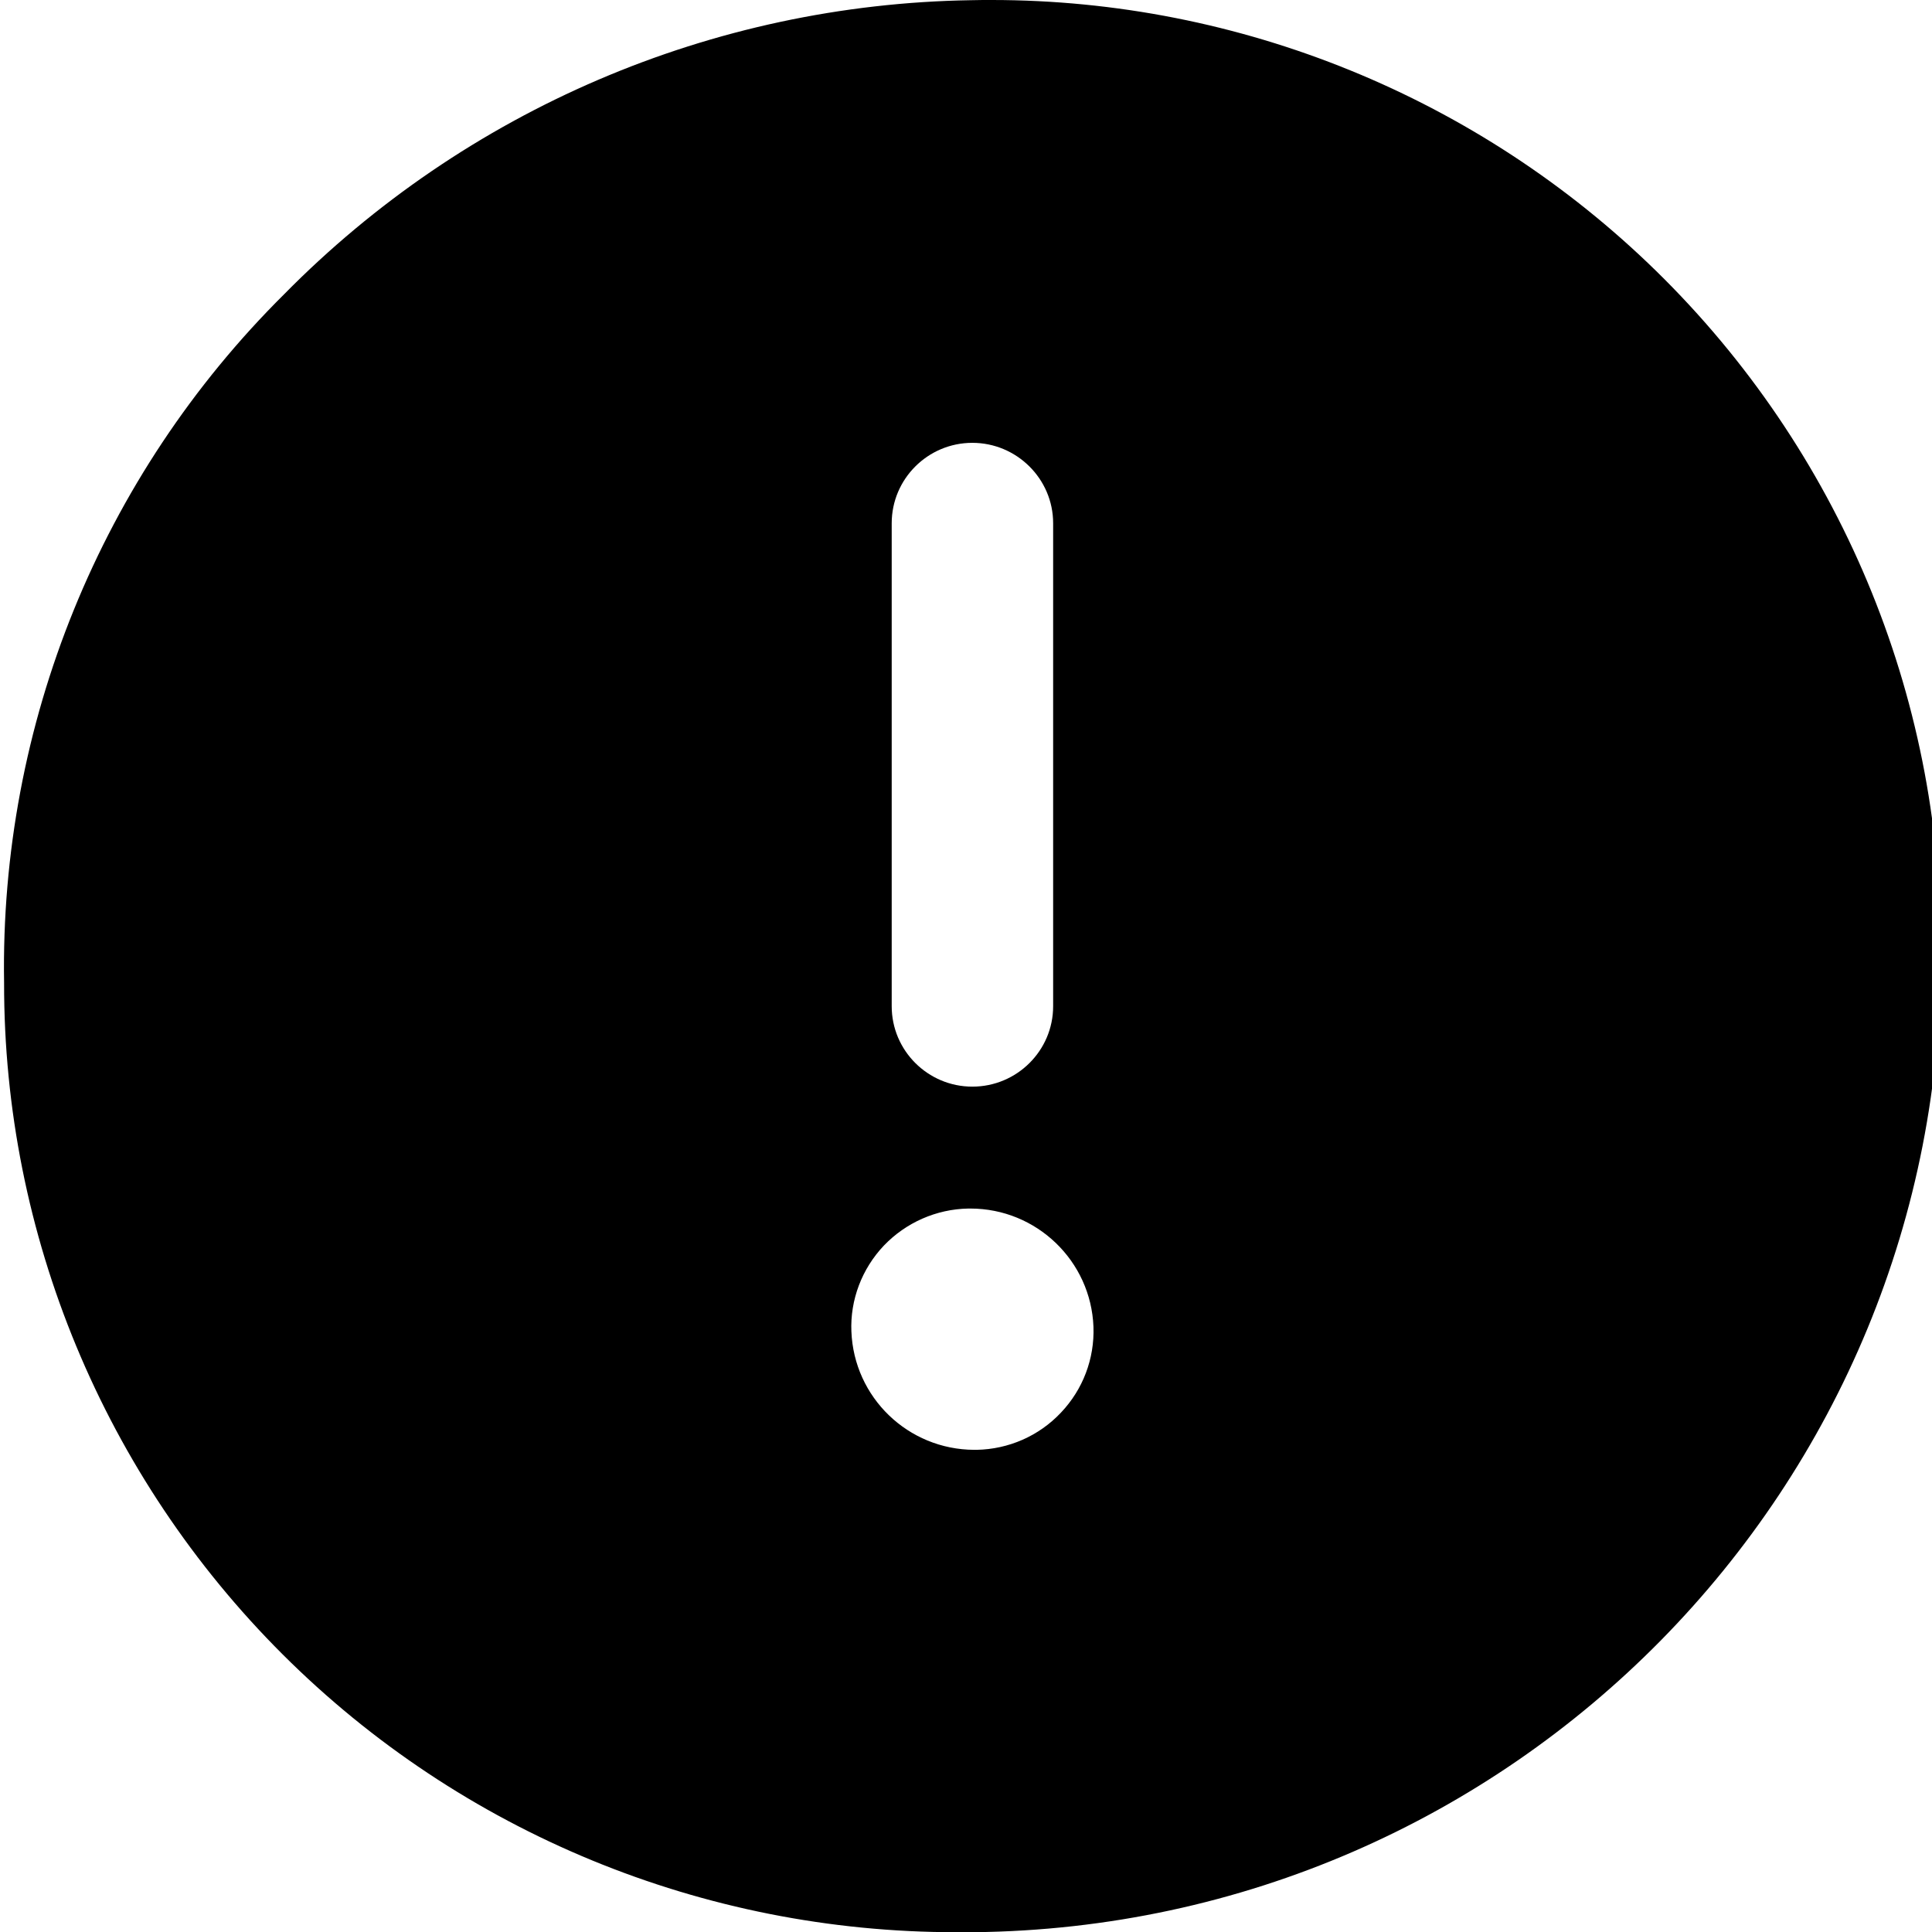 <?xml version="1.0" encoding="UTF-8"?>
<svg id="Up" xmlns="http://www.w3.org/2000/svg" viewBox="0 0 99.21 99.21">
  <defs>
    <style>
      .cls-1 {
        stroke-width: 0px;
      }
    </style>
  </defs>
  <path class="cls-1" d="m43.72,68.38c-.07-1.63.54-3.23,1.67-4.42,1.13-1.18,2.69-1.87,4.33-1.9h.11c3.4,0,6.19,2.69,6.32,6.07.06,1.64-.54,3.22-1.67,4.41-1.13,1.2-2.69,1.88-4.33,1.91h-.12c-3.4-.01-6.18-2.69-6.31-6.08m2.07-16.7v-24.8c0-2.28,1.86-4.13,4.14-4.13s4.15,1.85,4.15,4.13v24.8c0,2.28-1.86,4.13-4.15,4.13-2.28,0-4.14-1.85-4.14-4.13M49.86.01c-13.29.21-25.95,5.64-35.27,15.1C5.18,24.45-.01,37.22.21,50.47c-.02,12.93,5.14,25.34,14.31,34.49,9.17,9.15,21.61,14.27,34.59,14.26h.89c27.67-.29,49.89-22.86,49.66-50.47.04-13.1-5.23-25.65-14.61-34.83C75.93,5,63.66,0,50.92,0c-.36,0-.7,0-1.05.01"/>
</svg>